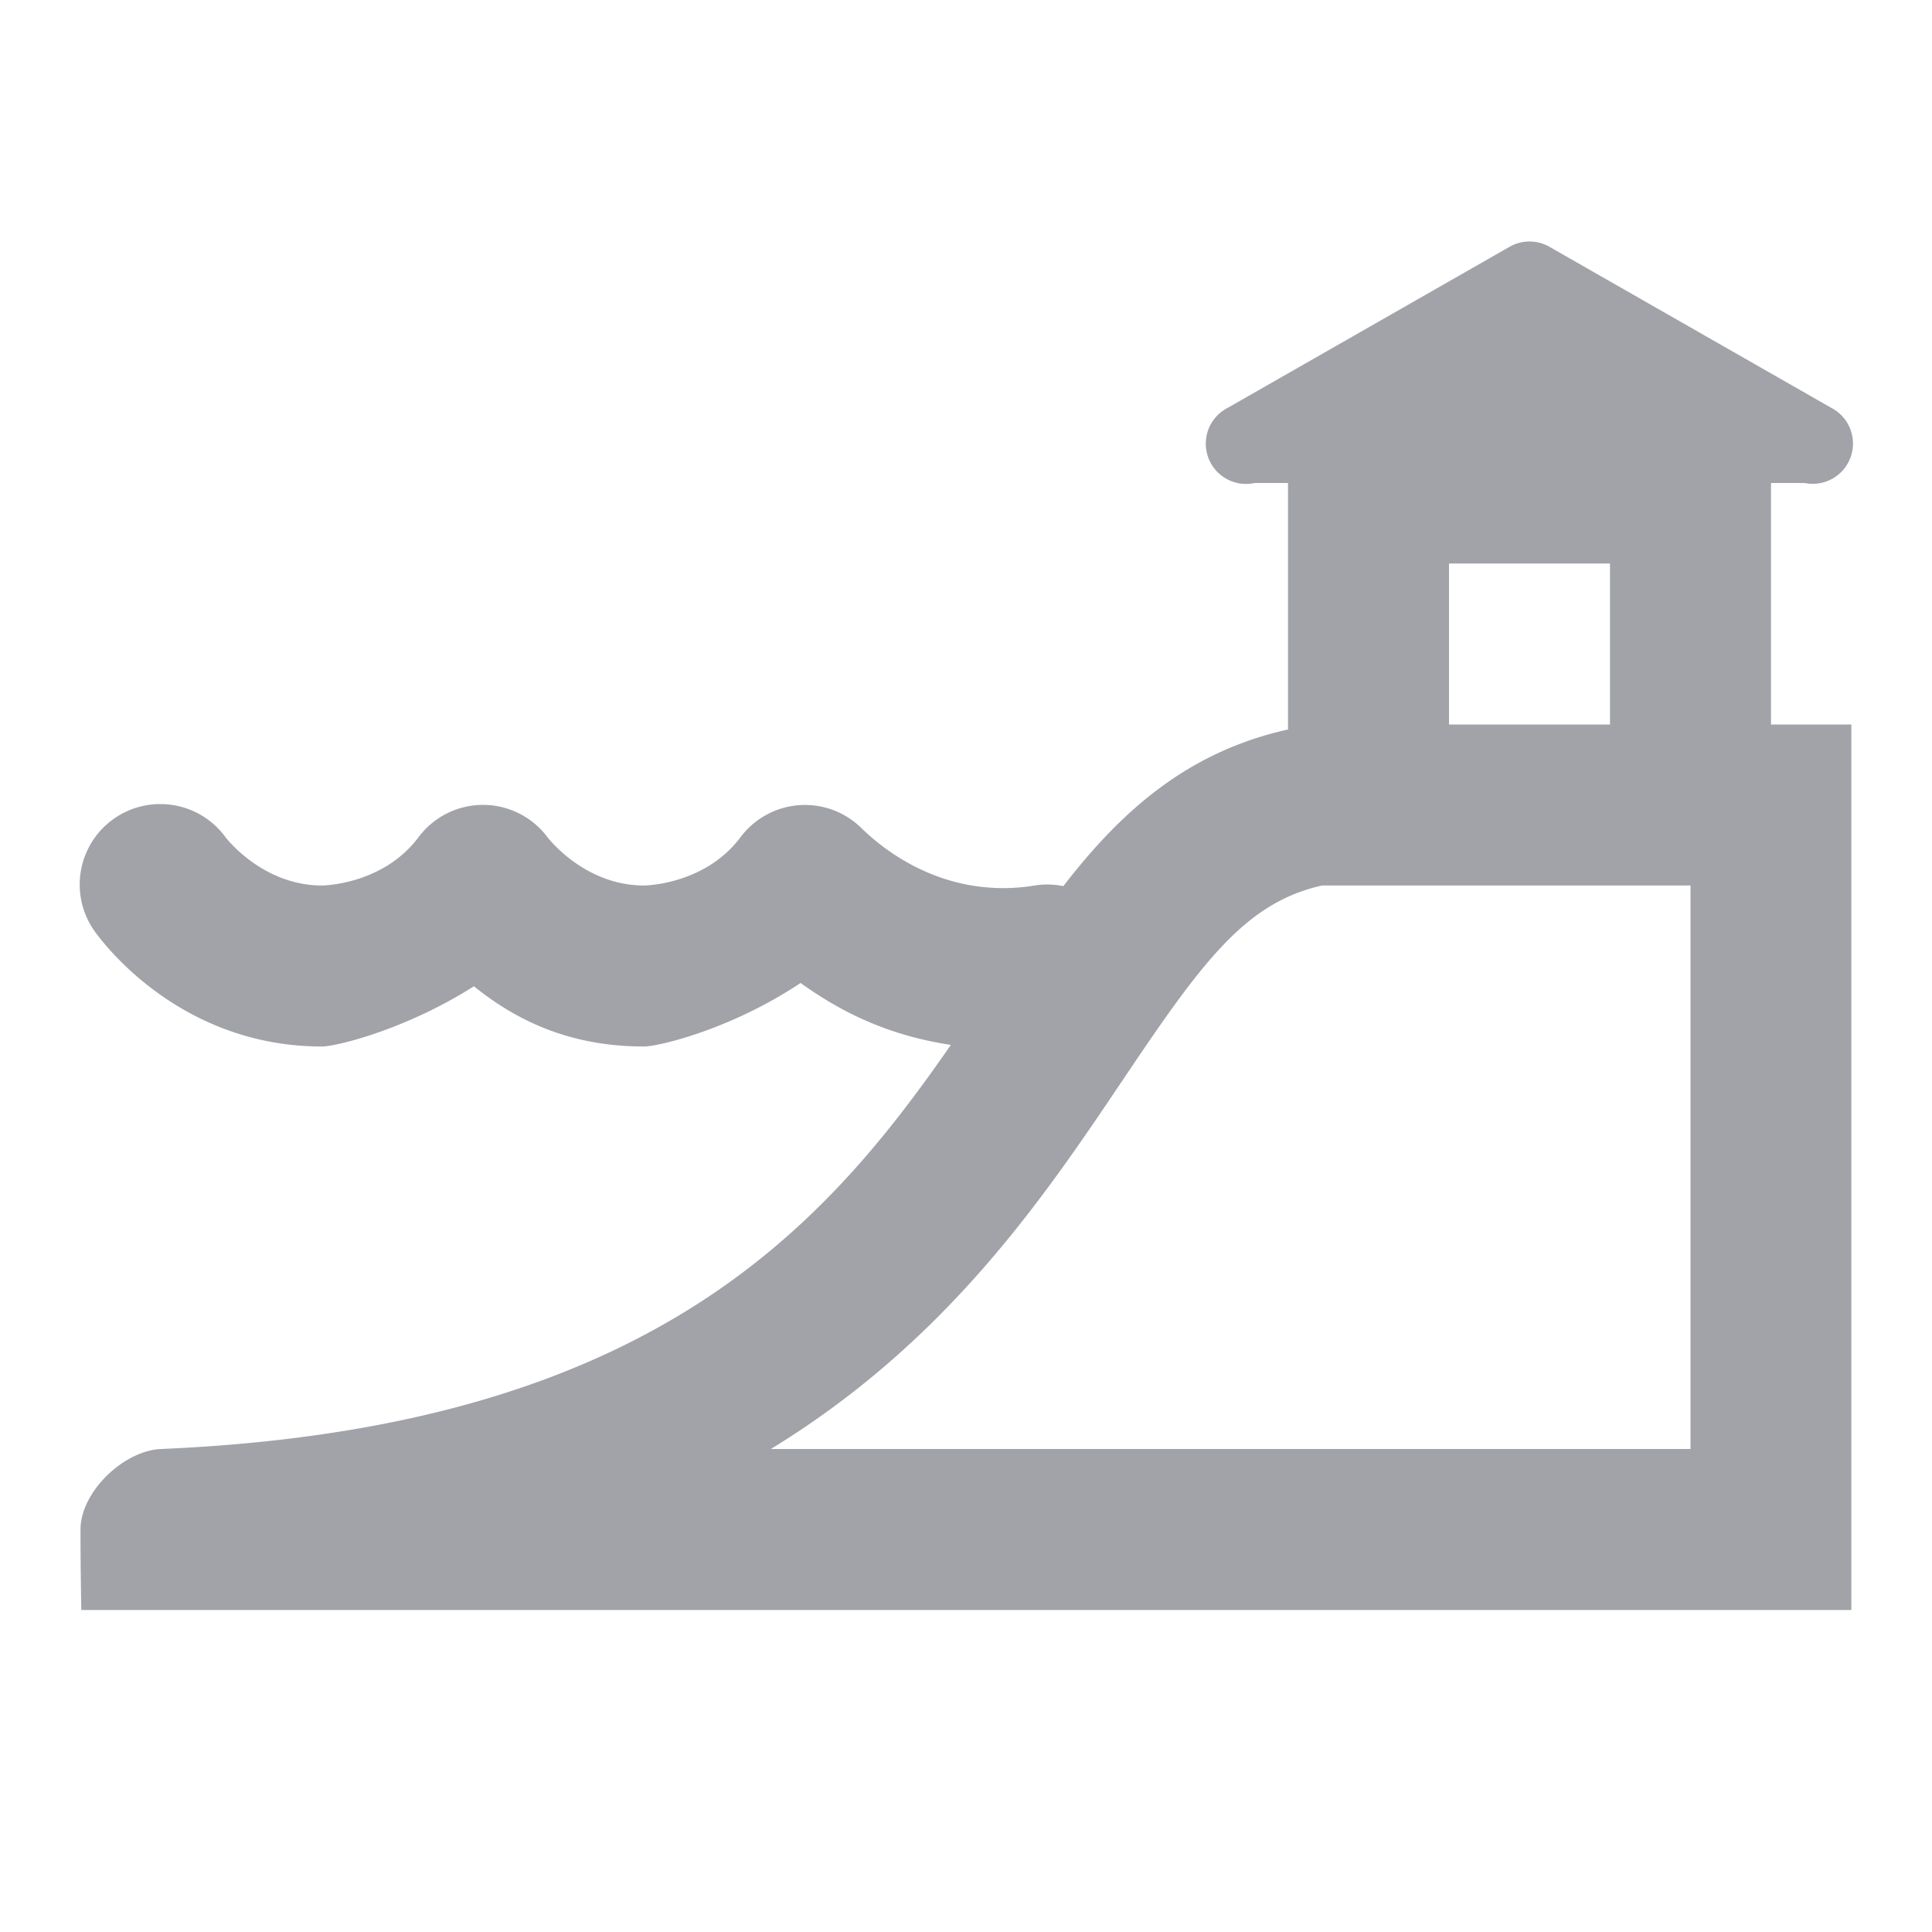 ﻿<?xml version="1.0" encoding="utf-8"?>
<svg xmlns="http://www.w3.org/2000/svg" viewBox="0 0 24 24" width="96" height="96">
  <path d="M19.01 3 A 0.5 0.5 0 0 0 18.752 3.066L15.252 5.066 A 0.5 0.5 0 0 0 15.586 6L16 6L16 9.062C14.755 9.339 13.934 10.069 13.209 11.008 A 1 1 0 0 0 12.84 11.002C12.622 11.037 12.391 11.045 12.139 11.01 A 1 1 0 0 0 12.137 11.01C11.385 10.905 10.883 10.465 10.699 10.285 A 1 1 0 0 0 9.199 10.4C8.758 10.989 8.018 11 8 11C7.265 11 6.812 10.415 6.801 10.4 A 1 1 0 0 0 5.199 10.4C4.758 10.989 4.018 11 4 11C3.265 11 2.812 10.415 2.801 10.4 A 1 1 0 0 0 1.934 9.99 A 1 1 0 0 0 1.199 11.6C1.338 11.785 2.285 13 4 13C4.169 13 5.03 12.796 5.887 12.252C6.357 12.629 7.012 13 8 13C8.173 13 9.069 12.794 9.945 12.211C10.389 12.528 10.968 12.853 11.812 12.98C10.219 15.278 8.043 17.741 2 18C1.535 18.02 1 18.535 1 19C1 19.472 1.01 20 1.01 20L21.307 20L22.998 20L22.998 18.309L22.998 9L22 9L22 6L22.418 6 A 0.5 0.5 0 0 0 22.748 5.066L19.248 3.066 A 0.5 0.5 0 0 0 19.01 3 z M 18 7L20 7L20 9L17.996 9C17.997 8.999 17.999 8.999 18 8.998L18 7 z M 16.422 11L21 11L21 18L9.576 18C11.77 16.658 12.965 14.878 13.957 13.402C14.932 11.952 15.467 11.215 16.422 11 z" fill="#a1a3a8" />
</svg>